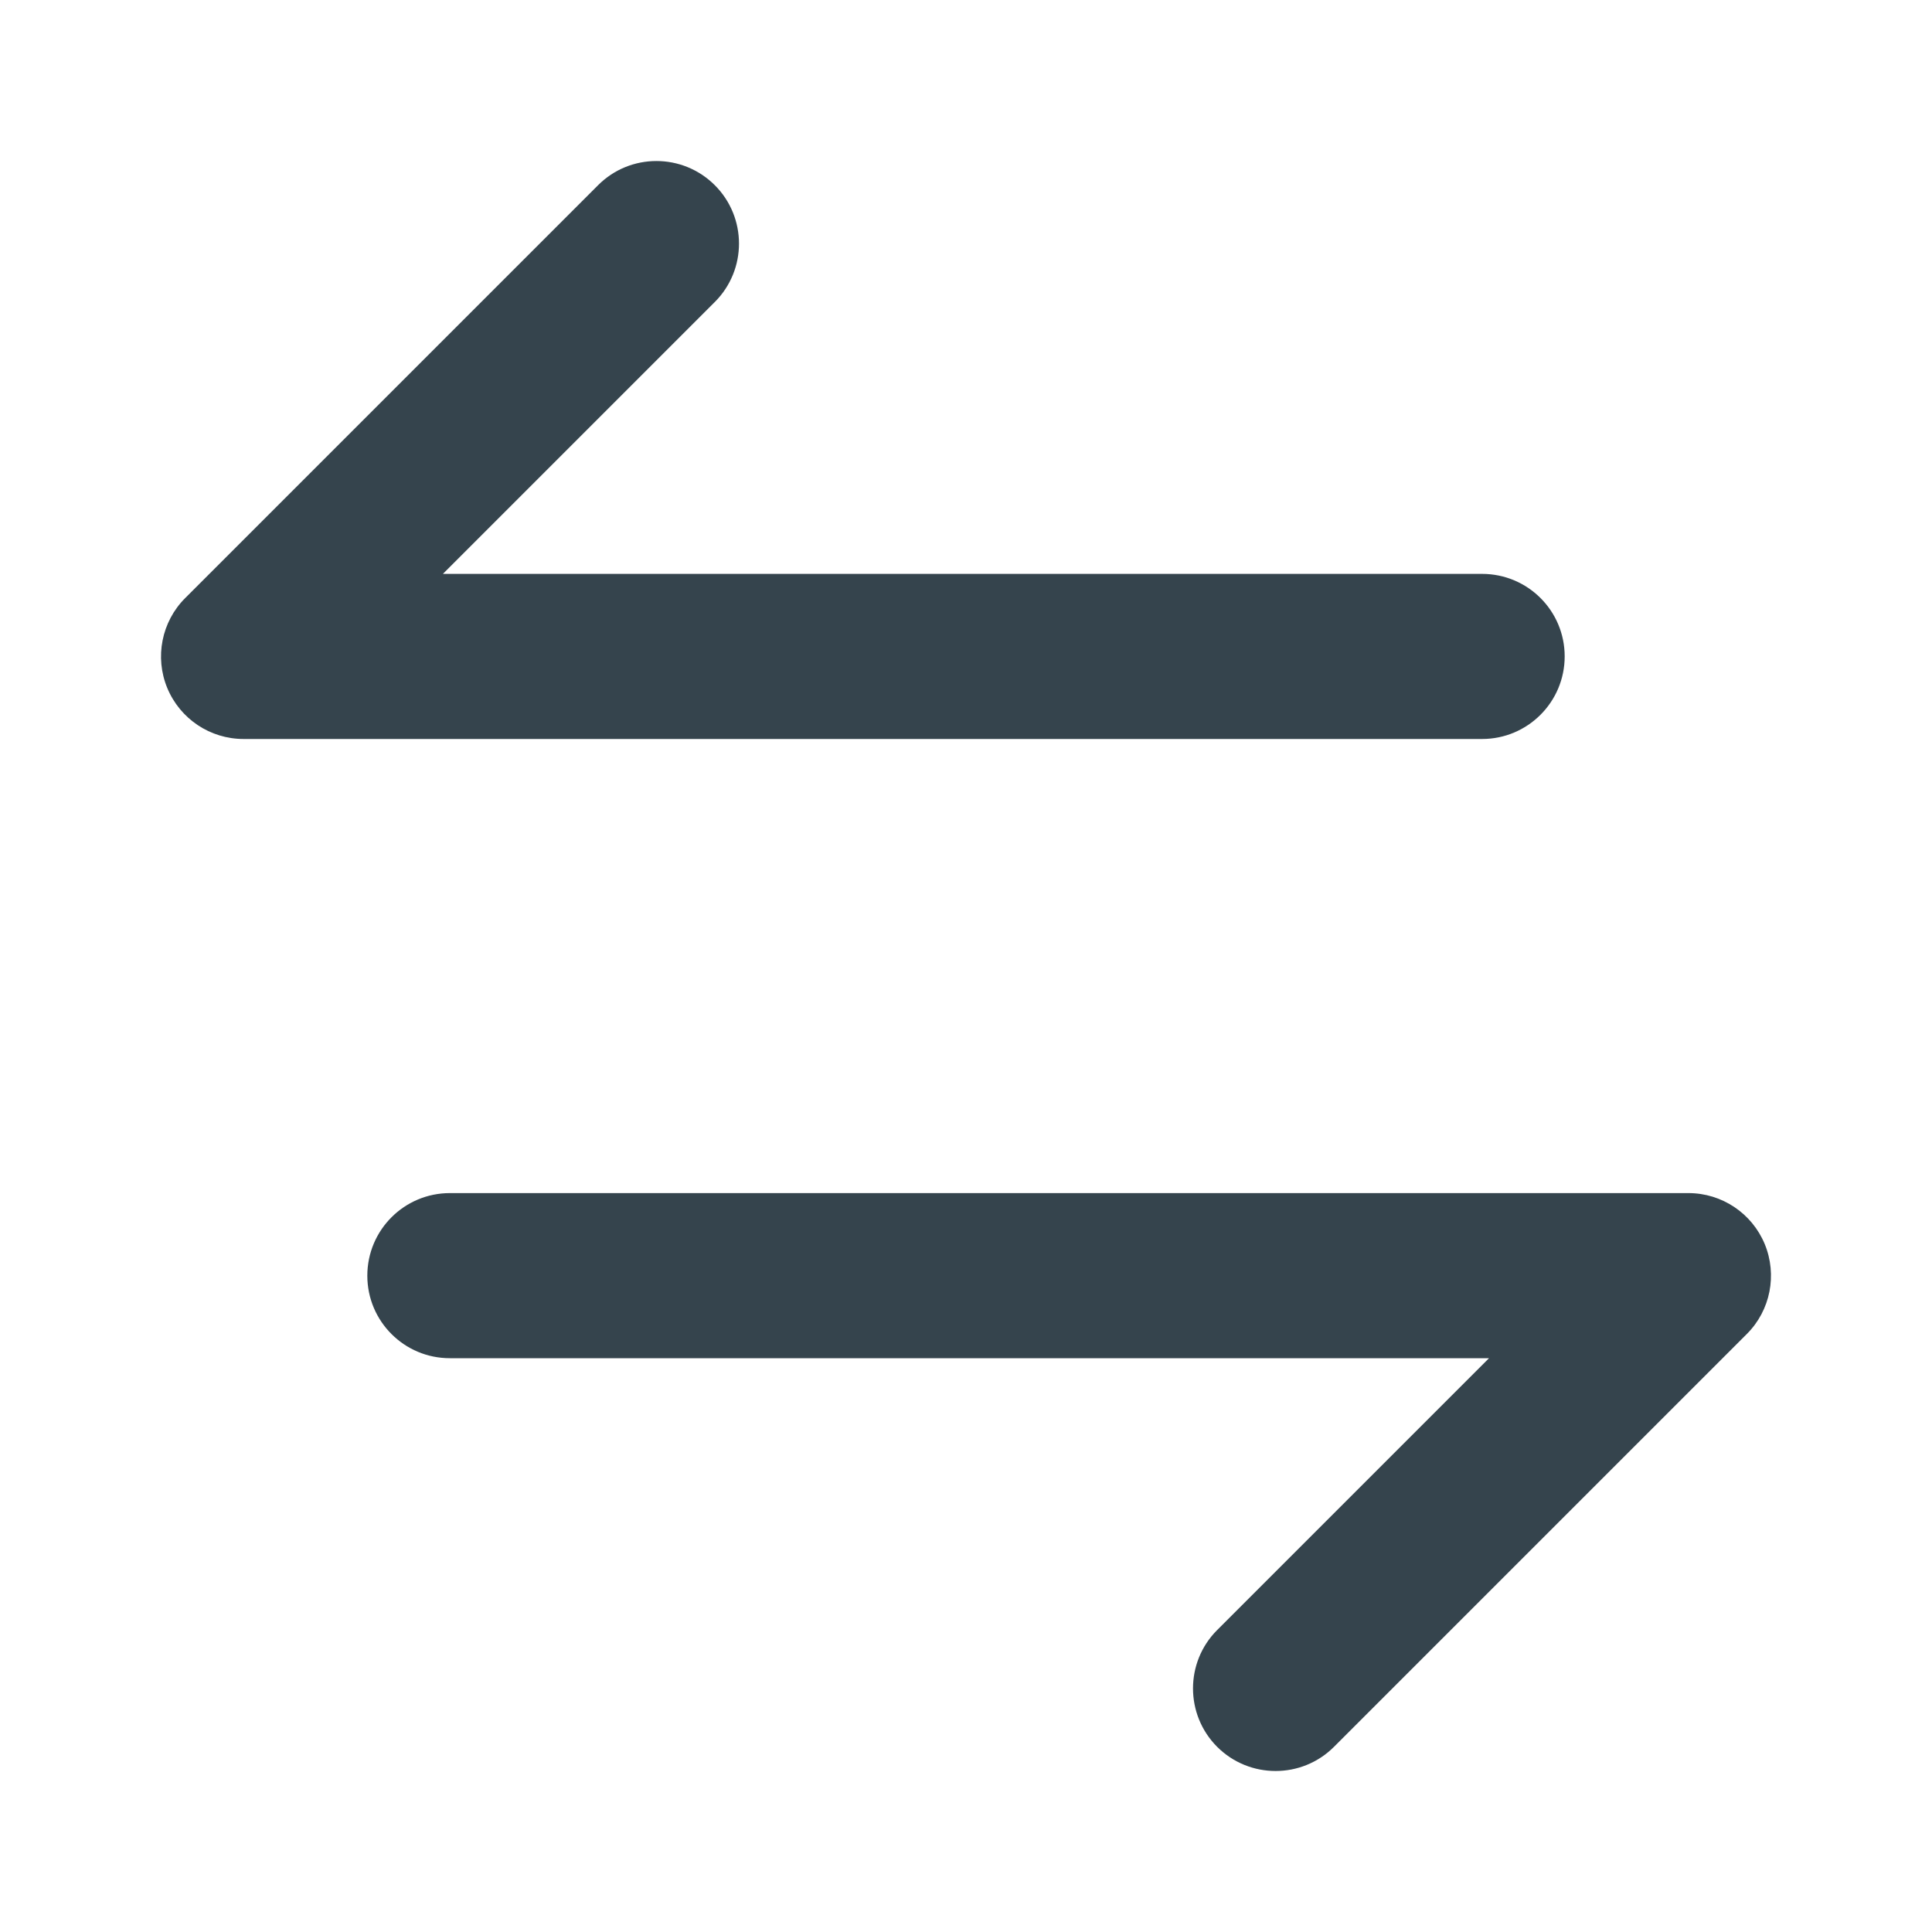 <svg width="24" height="24" viewBox="0 0 24 24" fill="none" xmlns="http://www.w3.org/2000/svg">
<path fill-rule="evenodd" clip-rule="evenodd" d="M8.88 2.301C9.28 2.701 9.28 3.351 8.88 3.751L5.502 7.129H18.411C18.978 7.129 19.437 7.587 19.437 8.154C19.437 8.721 18.977 9.18 18.411 9.18H3.026C2.61 9.18 2.237 8.93 2.078 8.547C1.92 8.165 2.007 7.723 2.3 7.43L7.429 2.301C7.829 1.9 8.479 1.9 8.88 2.301Z" fill="#35444D"/>
<path fill-rule="evenodd" clip-rule="evenodd" d="M4.563 15.847C4.563 15.28 5.022 14.821 5.589 14.821H20.974C21.389 14.821 21.763 15.071 21.922 15.454C22.08 15.837 21.993 16.279 21.7 16.571L16.571 21.7C16.171 22.1 15.521 22.1 15.12 21.7C14.72 21.299 14.72 20.649 15.12 20.249L18.497 16.872H5.589C5.023 16.873 4.563 16.414 4.563 15.847Z" fill="#35444D"/>
</svg>
